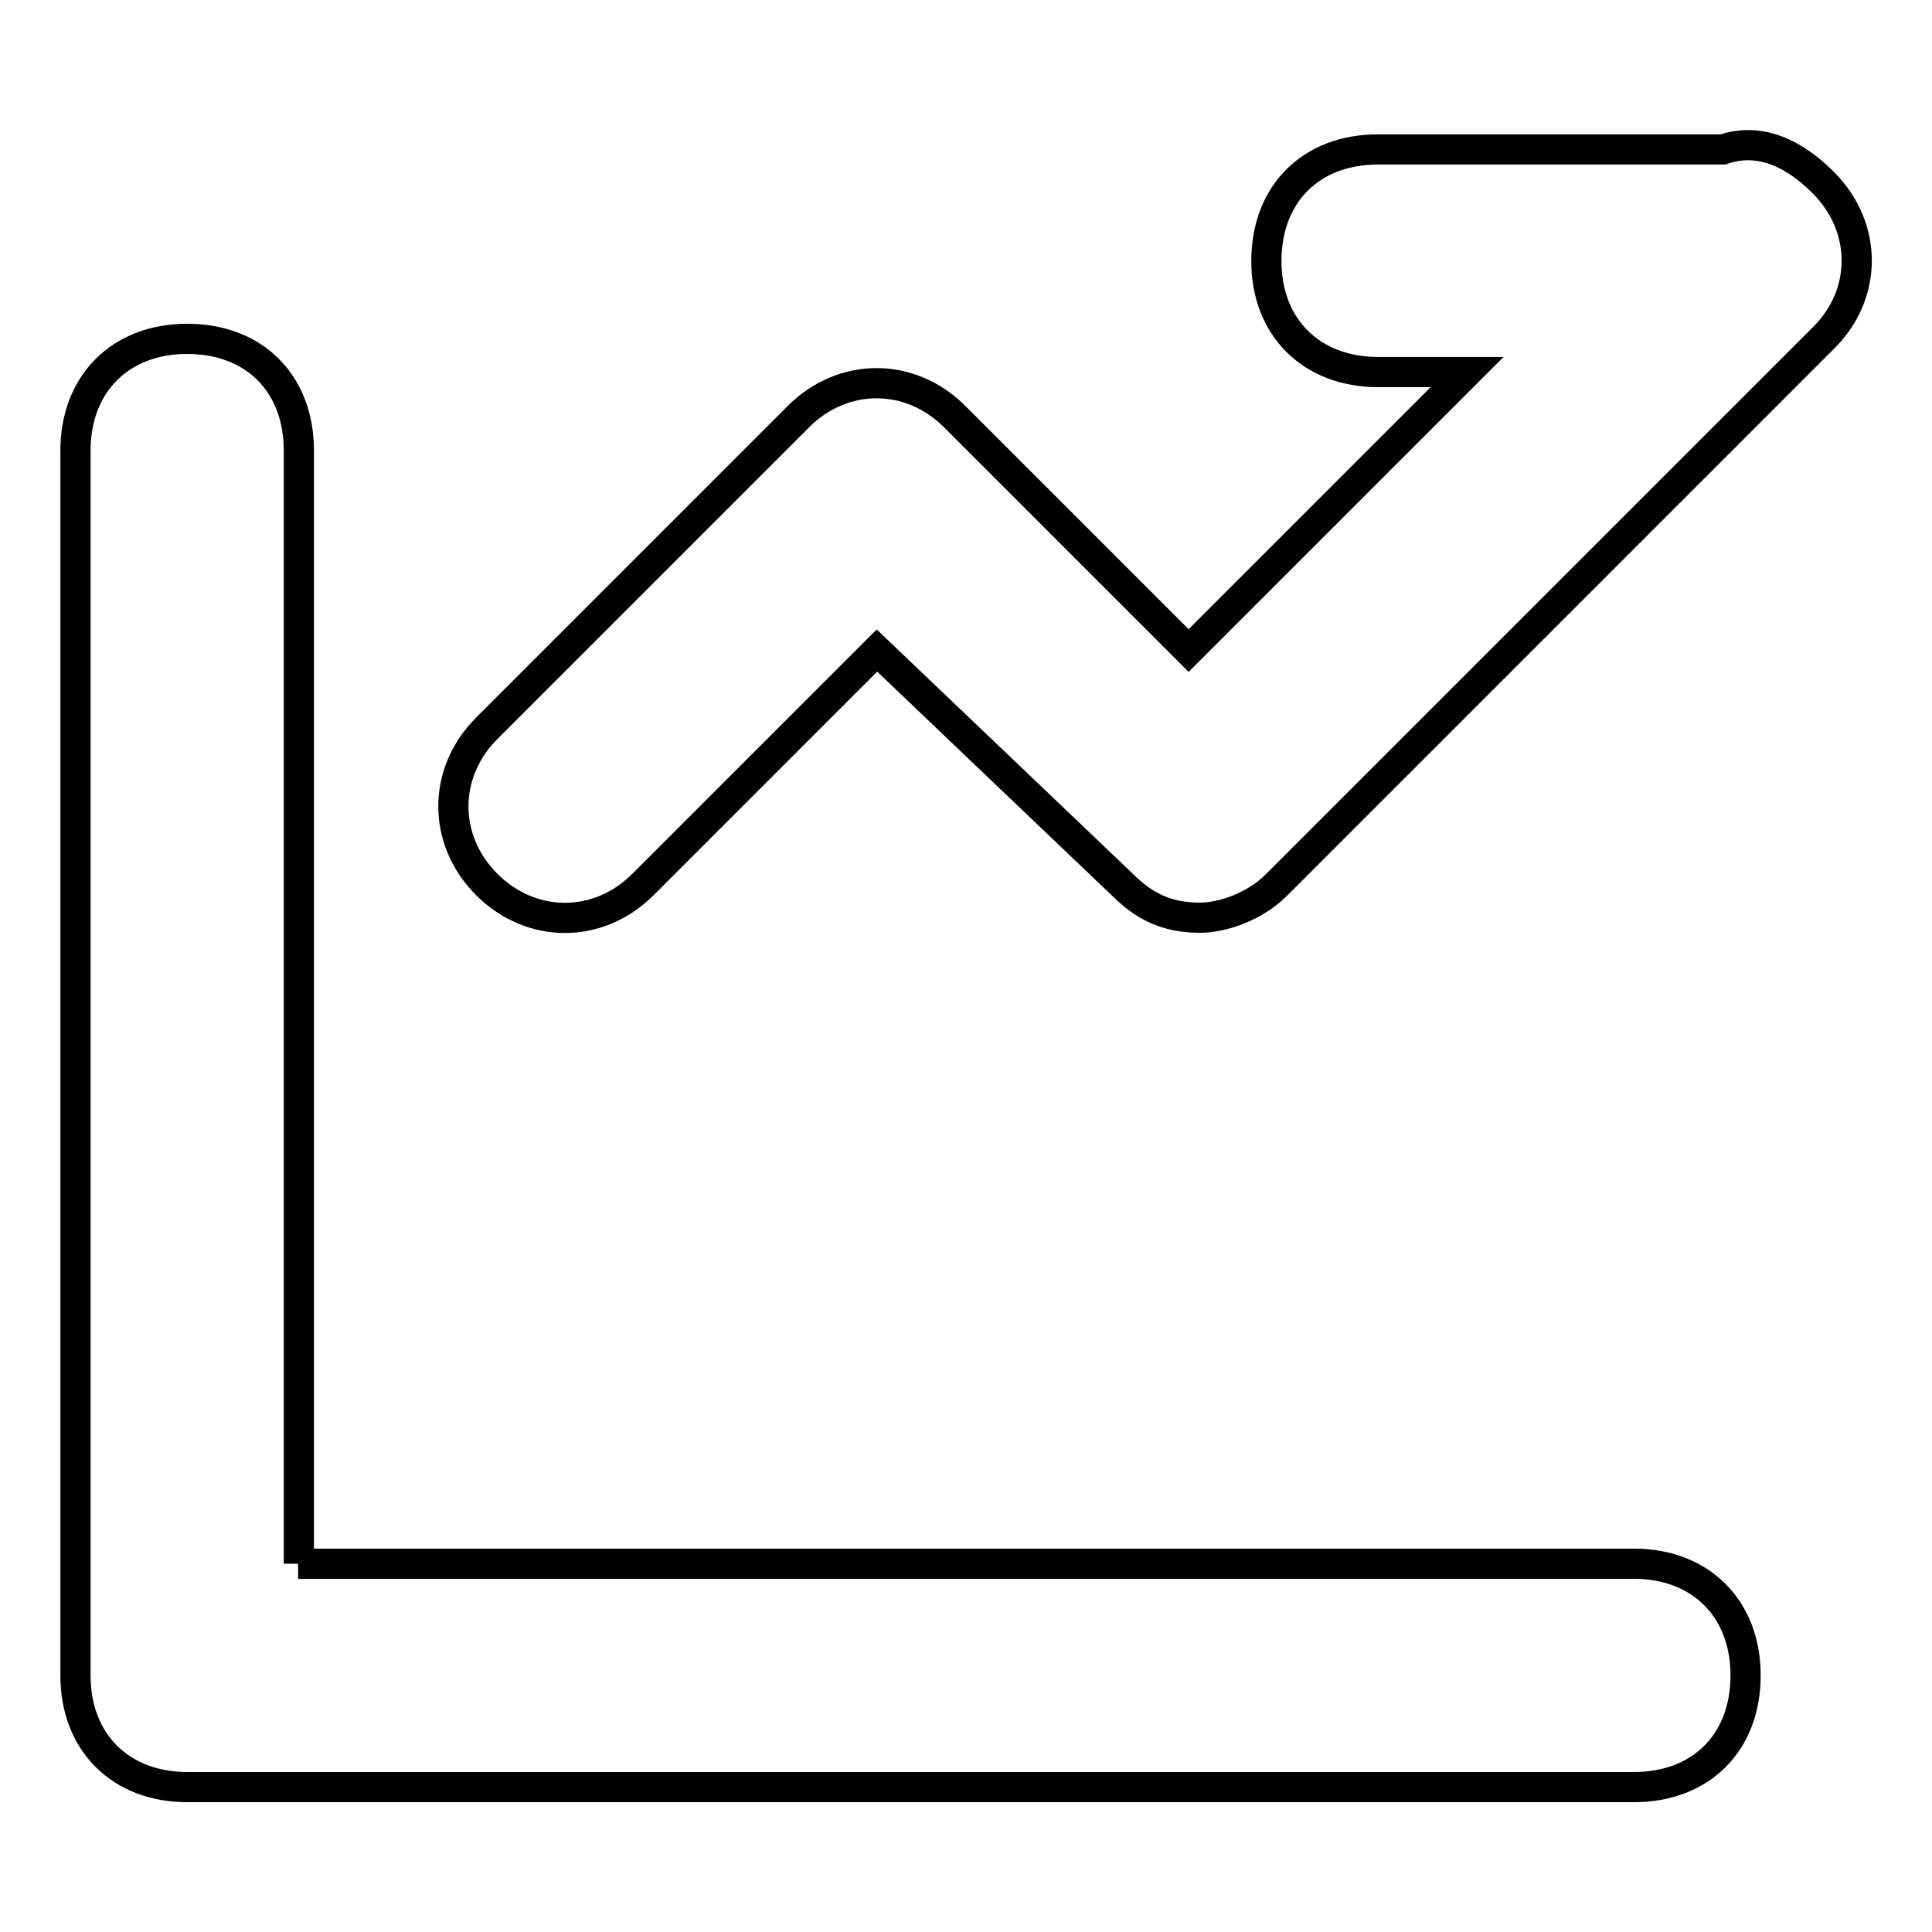 <?xml version="1.0" encoding="utf-8"?>
<!-- Svg Vector Icons : http://www.onlinewebfonts.com/icon -->
<!DOCTYPE svg PUBLIC "-//W3C//DTD SVG 1.1//EN" "http://www.w3.org/Graphics/SVG/1.1/DTD/svg11.dtd">
<svg version="1.1" xmlns="http://www.w3.org/2000/svg" xmlns:xlink="http://www.w3.org/1999/xlink" x="0px" y="0px" viewBox="0 0 256 256" enable-background="new 0 0 256 256" xml:space="preserve">
<g> <path stroke-width="4" fill-opacity="0" stroke="#000000"  d="M39.5,207.2h177c8.8,0,14.8,5.9,14.8,14.8c0,8.9-5.9,14.8-14.8,14.8H24.8c-8.8,0-14.8-5.9-14.8-14.8V59.7 c0-8.8,5.9-14.8,14.8-14.8c8.9,0,14.8,5.9,14.8,14.8V207.2z M159,121.6c-4.4,0-7.4-1.5-10.3-4.4l-32.5-31l-31,31 c-5.9,5.9-14.8,5.9-20.7,0c-5.9-5.9-5.9-14.8,0-20.7l41.3-41.3c5.9-5.9,14.8-5.9,20.7,0l31,31l36.9-36.9h-11.8 c-8.8,0-14.8-5.9-14.8-14.7c0-8.9,5.9-14.8,14.8-14.8h45.7c4.4-1.5,8.9,0,13.3,4.4c5.9,5.9,5.9,14.8,0,20.6l-72.3,72.3 C166.3,120.2,161.9,121.6,159,121.6z"/></g>
</svg>